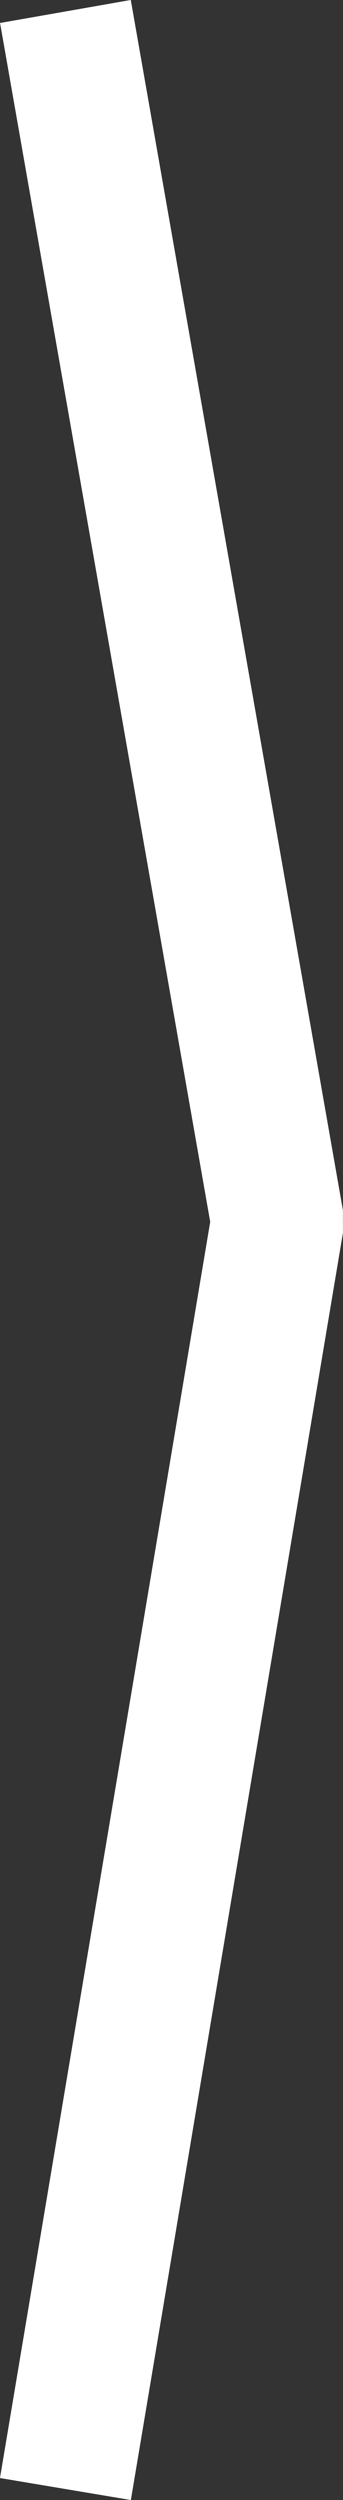 <svg xmlns="http://www.w3.org/2000/svg" width="7.754" height="56.401" viewBox="0 0 7.754 56.401">
  <rect x="0" y="0" width="7.754" height="56.401" fill="#333333" stroke="none"/>
  <path id="Контур_641" data-name="Контур 641" d="M-4.795,0,0,27.3-4.795,55.893" transform="translate(6.274 0.259)" fill="none" stroke="#fff" stroke-linejoin="bevel" stroke-width="3"/>
</svg>